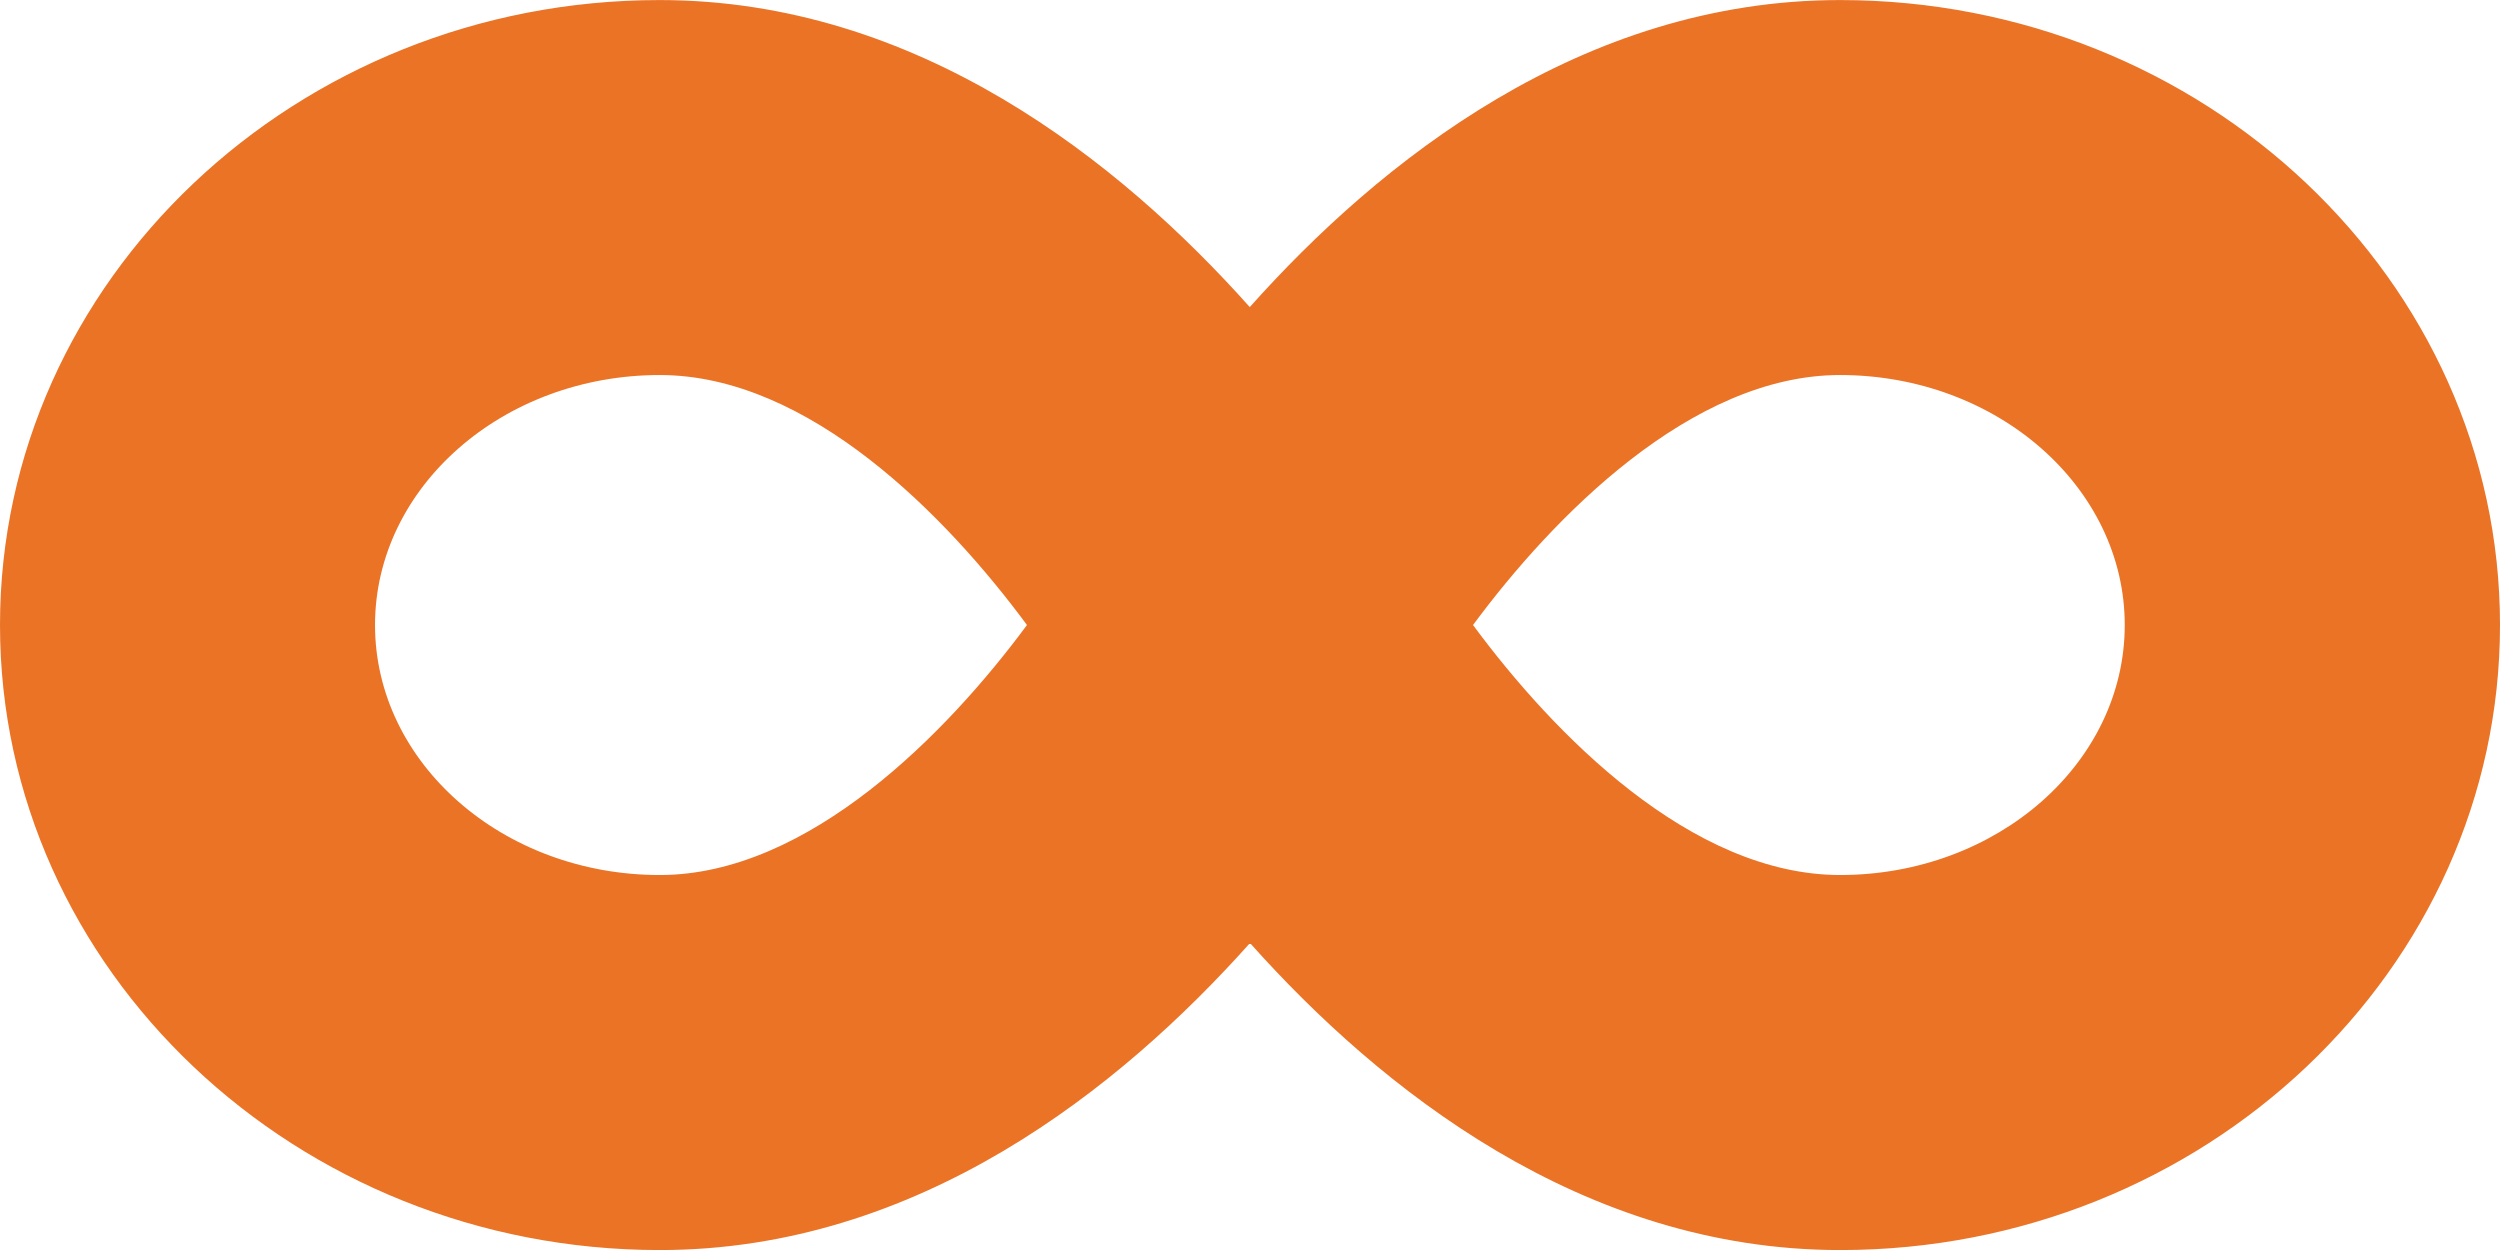 <svg xmlns="http://www.w3.org/2000/svg" width="43.75" height="21.875" viewBox="0 0 43.75 21.875"><path d="M32.2-24.062c-4.519,0-8.053,2.823-10.329,5.373-2.276-2.55-5.811-5.373-10.329-5.373C5.182-24.062,0-19.154,0-13.125S5.182-2.187,11.546-2.187c4.519,0,8.053-2.823,10.329-5.373,2.276,2.55,5.811,5.373,10.329,5.373,6.364,0,11.546-4.908,11.546-10.937S38.568-24.062,32.2-24.062ZM11.546-8.75c-2.748,0-4.983-1.962-4.983-4.375S8.8-17.5,11.546-17.5c2.611,0,5.018,2.468,6.426,4.375C16.577-11.238,14.15-8.75,11.546-8.75Zm20.658,0c-2.611,0-5.018-2.468-6.426-4.375C27.173-15.012,29.6-17.5,32.2-17.5c2.748,0,4.983,1.962,4.983,4.375S34.952-8.75,32.2-8.75Z" transform="translate(0 24.063)" fill="#eb7326"/></svg>
